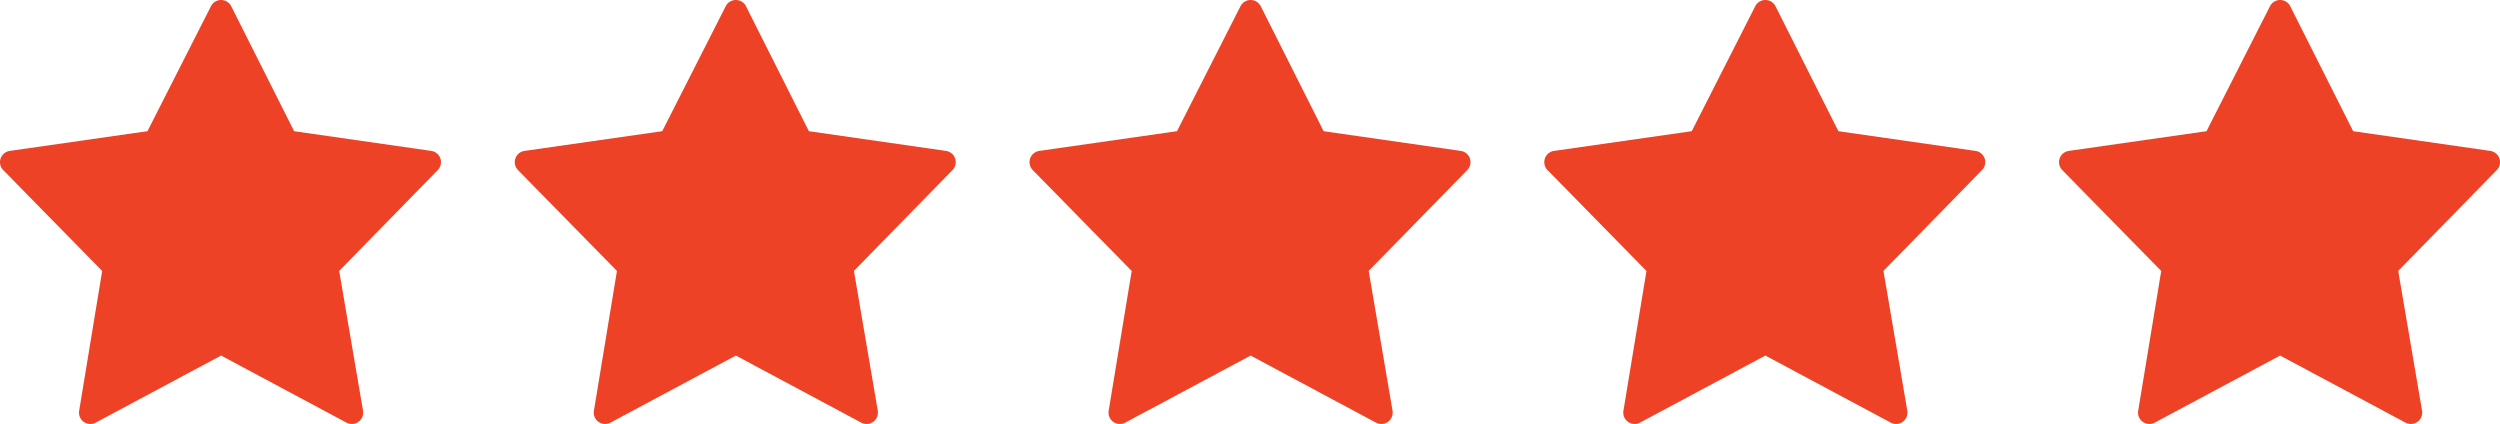 <?xml version="1.0" encoding="UTF-8"?>
<svg xmlns="http://www.w3.org/2000/svg" shape-rendering="geometricPrecision" text-rendering="geometricPrecision" image-rendering="optimizeQuality" fill-rule="evenodd" clip-rule="evenodd" viewBox="0 0 512 86.832">
  <defs>
    <linearGradient id="prefix__a" gradientUnits="userSpaceOnUse" x1="45.578" y1="3.495" x2="45.579" y2="64.504">
      <stop offset="0" stop-color="#FFD433"></stop>
      <stop offset=".471" stop-color="#ed4225"></stop>
      <stop offset="1" stop-color="#F4A722"></stop>
    </linearGradient>
    <linearGradient id="prefix__b" gradientUnits="userSpaceOnUse" x1="151.001" y1="3.495" x2="151.002" y2="64.504">
      <stop offset="0" stop-color="#FFD433"></stop>
      <stop offset=".471" stop-color="#ed4225"></stop>
      <stop offset="1" stop-color="#F4A722"></stop>
    </linearGradient>
    <linearGradient id="prefix__c" gradientUnits="userSpaceOnUse" x1="256.423" y1="3.495" x2="256.425" y2="64.504">
      <stop offset="0" stop-color="#FFD433"></stop>
      <stop offset=".471" stop-color="#ed4225"></stop>
      <stop offset="1" stop-color="#F4A722"></stop>
    </linearGradient>
    <linearGradient id="prefix__d" gradientUnits="userSpaceOnUse" x1="361.846" y1="3.495" x2="361.848" y2="64.504">
      <stop offset="0" stop-color="#FFD433"></stop>
      <stop offset=".471" stop-color="#ed4225"></stop>
      <stop offset="1" stop-color="#F4A722"></stop>
    </linearGradient>
    <linearGradient id="prefix__e" gradientUnits="userSpaceOnUse" x1="467.269" y1="3.495" x2="467.27" y2="64.504">
      <stop offset="0" stop-color="#FFD433"></stop>
      <stop offset=".471" stop-color="#ed4225"></stop>
      <stop offset="1" stop-color="#F4A722"></stop>
    </linearGradient>
  </defs>
  <path fill="#ed4225" fill-rule="nonzero" d="M69.462 55.479l4.885 28.637a2.356 2.356 0 01-.246 1.484 2.322 2.322 0 01-3.14.955L45.278 72.818l-25.58 13.681a2.324 2.324 0 01-3.489-2.365l4.719-28.643L.737 34.906a2.31 2.31 0 01-.714-1.369 2.328 2.328 0 011.975-2.631l28.203-4.038L43.197 1.29a2.325 2.325 0 014.157-.011L60.236 26.87l28.078 4.036a2.324 2.324 0 011.337 3.923l-20.189 20.65z"></path>
  <path fill="#ed4225" d="M72.053 84.507L66.97 54.706l21.016-21.497L58.706 29 45.278 2.325 31.725 29 2.326 33.209l21.087 21.497-4.91 29.801 26.775-14.321z"></path>
  <path fill="#ed4225" fill-rule="nonzero" d="M174.885 55.479l4.885 28.637a2.356 2.356 0 01-.246 1.484 2.322 2.322 0 01-3.14.955l-25.683-13.737-25.58 13.681a2.324 2.324 0 01-3.489-2.365l4.719-28.643-20.192-20.585a2.328 2.328 0 011.262-4l28.203-4.038L148.62 1.29a2.325 2.325 0 014.157-.011l12.882 25.591 28.077 4.036a2.324 2.324 0 011.338 3.923l-20.189 20.65z"></path>
  <path fill="#ed4225" d="M177.476 84.507l-5.083-29.801 21.016-21.497L164.128 29 150.701 2.325 137.149 29l-29.4 4.209 21.087 21.497-4.911 29.801 26.776-14.321z"></path>
  <path fill="#ed4225" fill-rule="nonzero" d="M280.308 55.479l4.885 28.637a2.363 2.363 0 01-.246 1.484 2.322 2.322 0 01-3.14.955l-25.683-13.737-25.58 13.681a2.325 2.325 0 01-3.49-2.365l4.72-28.643-20.192-20.585a2.328 2.328 0 011.262-4l28.203-4.038L254.043 1.29a2.325 2.325 0 014.157-.011l12.881 25.591 28.078 4.036a2.324 2.324 0 011.338 3.923l-20.189 20.65z"></path>
  <path fill="#ed4225" d="M282.899 84.507l-5.083-29.801 21.016-21.497L269.551 29 256.124 2.325 242.571 29l-29.399 4.209 21.087 21.497-4.91 29.801 26.775-14.321z"></path>
  <path fill="#ed4225" fill-rule="nonzero" d="M385.731 55.479l4.885 28.637a2.363 2.363 0 01-.247 1.484 2.321 2.321 0 01-3.14.955l-25.682-13.737-25.58 13.681a2.326 2.326 0 01-3.49-2.365l4.72-28.643-20.192-20.585a2.328 2.328 0 011.262-4l28.203-4.038L359.466 1.29a2.324 2.324 0 014.156-.011l12.883 25.591 28.077 4.036a2.324 2.324 0 011.338 3.923l-20.189 20.65z"></path>
  <path fill="#ed4225" d="M388.322 84.507l-5.083-29.801 21.016-21.497L374.974 29 361.547 2.325 347.994 29l-29.399 4.209 21.087 21.497-4.911 29.801 26.776-14.321z"></path>
  <path fill="#ed4225" fill-rule="nonzero" d="M491.153 55.479l4.885 28.637a2.356 2.356 0 01-.246 1.484 2.322 2.322 0 01-3.14.955l-25.683-13.737-25.58 13.681a2.324 2.324 0 01-3.489-2.365l4.719-28.643-20.192-20.585a2.328 2.328 0 011.262-4l28.203-4.038L464.888 1.29a2.325 2.325 0 014.157-.011l12.882 25.591 28.077 4.036a2.324 2.324 0 011.338 3.923l-20.189 20.65z"></path>
  <path fill="#ed4225" d="M493.744 84.507l-5.083-29.801 21.016-21.497L480.396 29 466.969 2.325 453.417 29l-29.4 4.209 21.087 21.497-4.911 29.801 26.776-14.321z"></path>
</svg>
